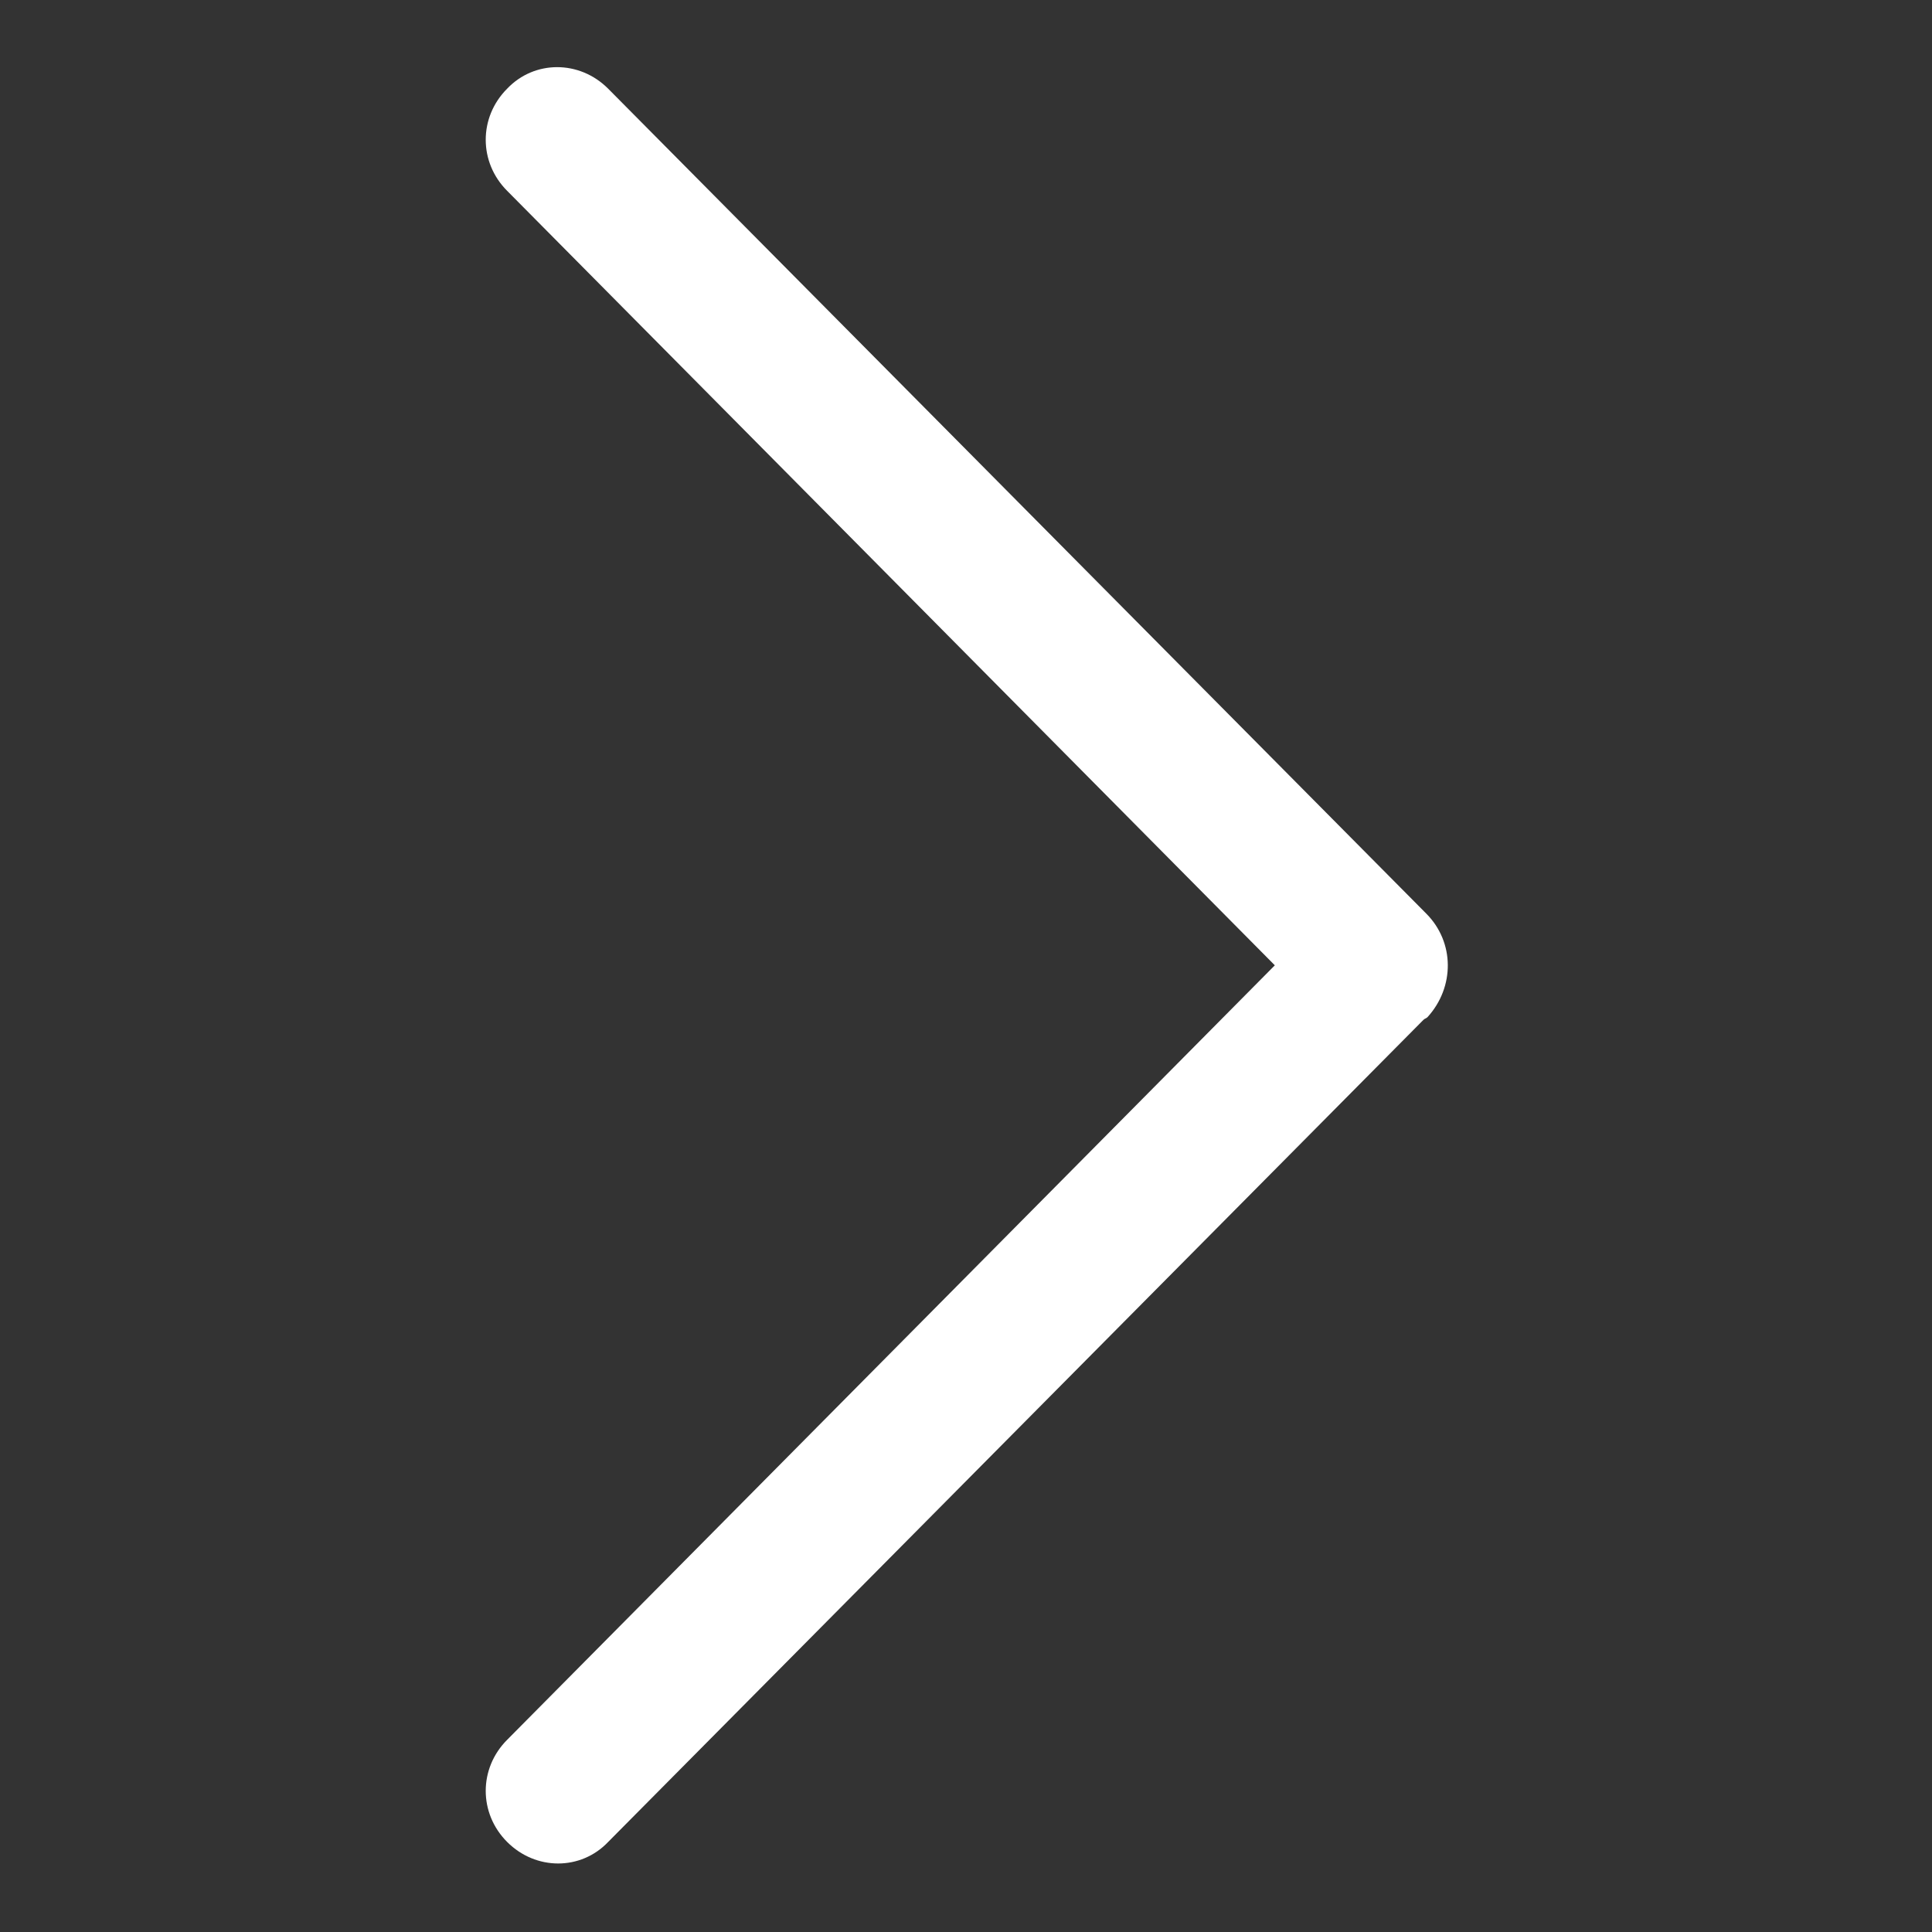 <?xml version="1.0" encoding="utf-8"?>
<!-- Generator: Adobe Illustrator 21.1.0, SVG Export Plug-In . SVG Version: 6.00 Build 0)  -->
<svg version="1.1" id="Layer_1" xmlns="http://www.w3.org/2000/svg" xmlns:xlink="http://www.w3.org/1999/xlink" x="0px" y="0px"
	 width="141.7px" height="141.7px" viewBox="0 0 141.7 141.7" style="enable-background:new 0 0 141.7 141.7;" xml:space="preserve"
	>
<rect x="0" y="0" width="141.7" height="141.7" fill="#333333" stroke="none"/>
<style type="text/css">
	.st0{fill:#FFF;}
</style>
<g>
	<g>
		<path class="st0" d="M104.6,67l-60-60.5c-2.1-2.1-5.4-2.1-7.4,0c-2.1,2.1-2.1,5.4,0,7.5l56.3,56.8l-56.3,56.8
			c-2.1,2.1-2.1,5.4,0,7.5s5.4,2.1,7.4,0l59.8-60.3c0.1-0.1,0.2-0.1,0.3-0.2C106.7,72.4,106.7,69.1,104.6,67z"/>
	</g>
</g>
</svg>
